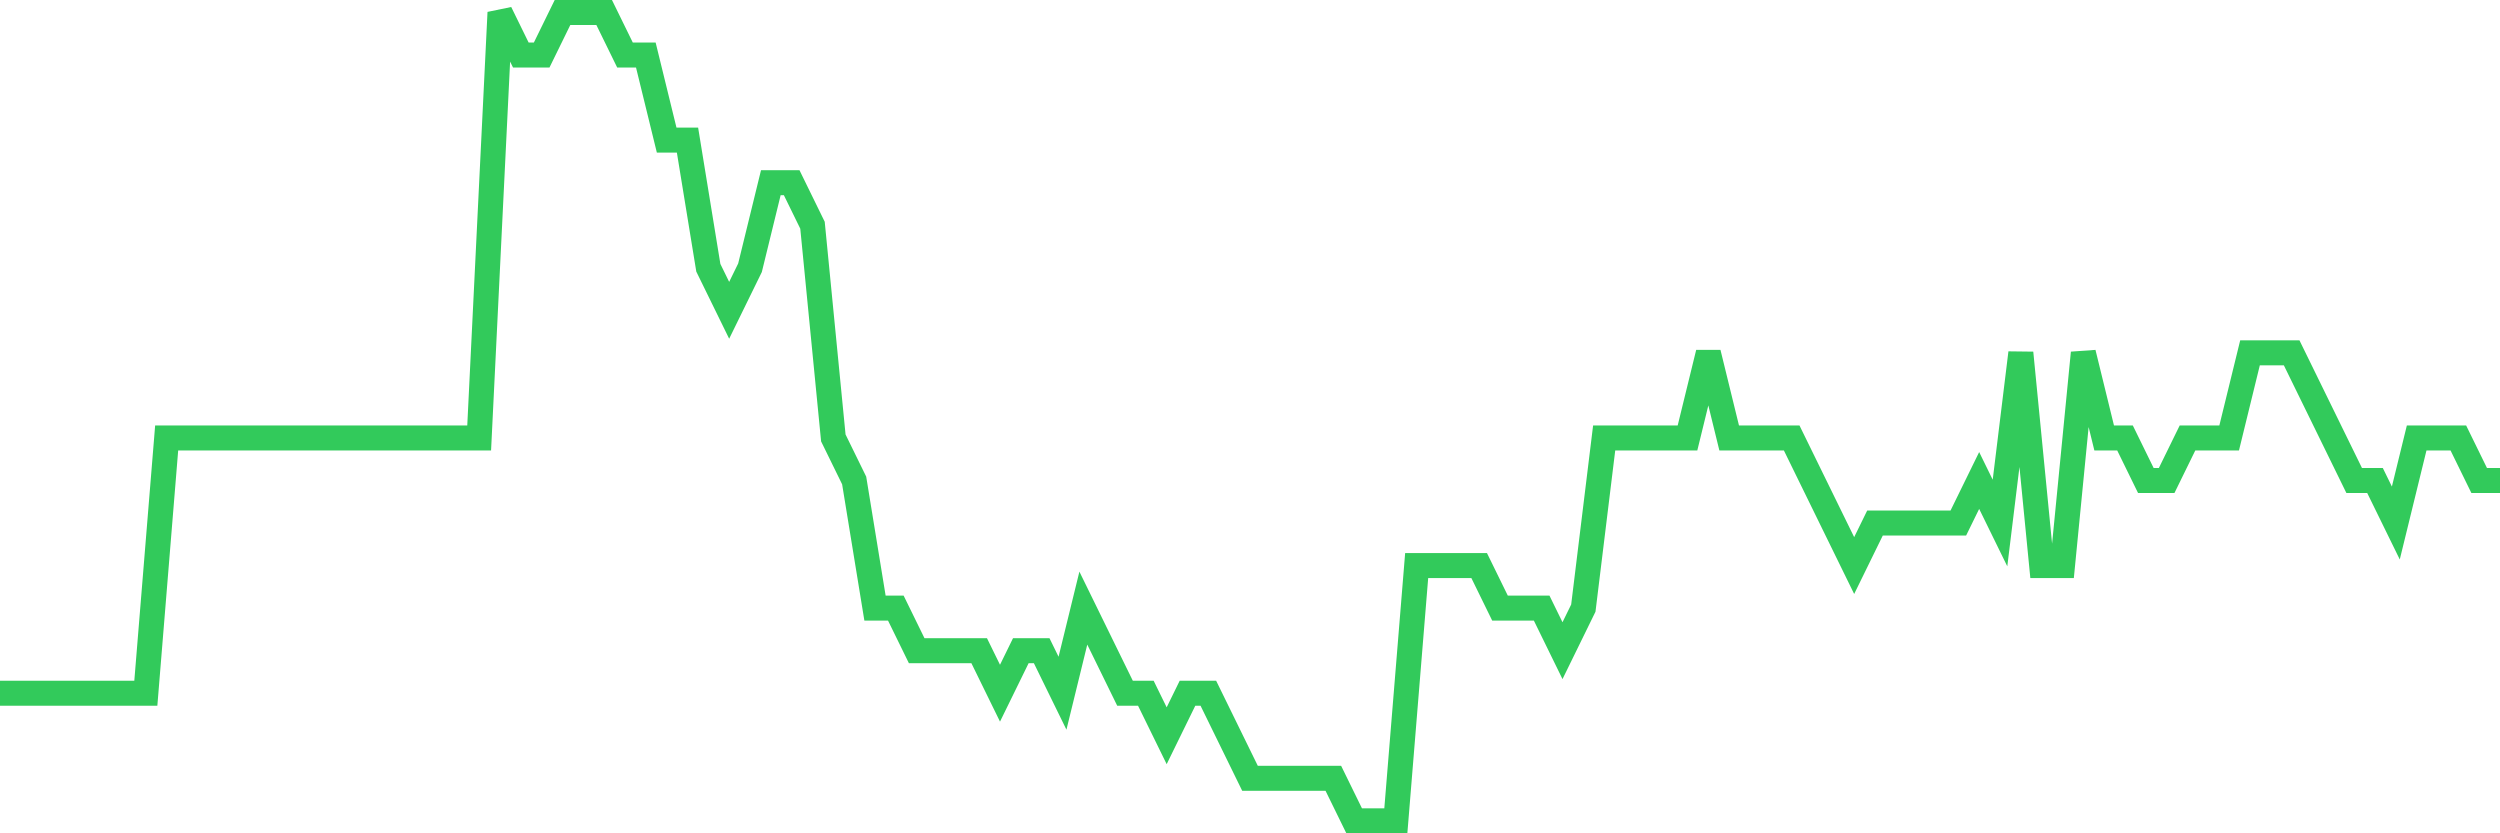 <svg
  xmlns="http://www.w3.org/2000/svg"
  xmlns:xlink="http://www.w3.org/1999/xlink"
  width="120"
  height="40"
  viewBox="0 0 120 40"
  preserveAspectRatio="none"
>
  <polyline
    points="0,33.274 1,33.274 2,33.274 3,33.274 4,33.274 5,33.274 6,33.274 7,33.274 8,21.021 9,21.021 10,21.021 11,21.021 12,21.021 13,21.021 14,21.021 15,21.021 16,21.021 17,21.021 18,21.021 19,21.021 20,21.021 21,21.021 22,21.021 23,21.021 24,0.6 25,2.642 26,2.642 27,0.6 28,0.6 29,0.6 30,2.642 31,2.642 32,6.726 33,6.726 34,12.853 35,14.895 36,12.853 37,8.768 38,8.768 39,10.811 40,21.021 41,23.063 42,29.189 43,29.189 44,31.232 45,31.232 46,31.232 47,31.232 48,33.274 49,31.232 50,31.232 51,33.274 52,29.189 53,31.232 54,33.274 55,33.274 56,35.316 57,33.274 58,33.274 59,35.316 60,37.358 61,37.358 62,37.358 63,37.358 64,37.358 65,39.4 66,39.4 67,39.4 68,27.147 69,27.147 70,27.147 71,27.147 72,29.189 73,29.189 74,29.189 75,31.232 76,29.189 77,21.021 78,21.021 79,21.021 80,21.021 81,21.021 82,16.937 83,21.021 84,21.021 85,21.021 86,21.021 87,23.063 88,25.105 89,27.147 90,25.105 91,25.105 92,25.105 93,25.105 94,25.105 95,23.063 96,25.105 97,16.937 98,27.147 99,27.147 100,16.937 101,21.021 102,21.021 103,23.063 104,23.063 105,21.021 106,21.021 107,21.021 108,16.937 109,16.937 110,16.937 111,18.979 112,21.021 113,23.063 114,23.063 115,25.105 116,21.021 117,21.021 118,21.021 119,23.063 120,23.063"
    fill="none"
    stroke="#32ca5b"
    stroke-width="1.2"
  >
  </polyline>
</svg>